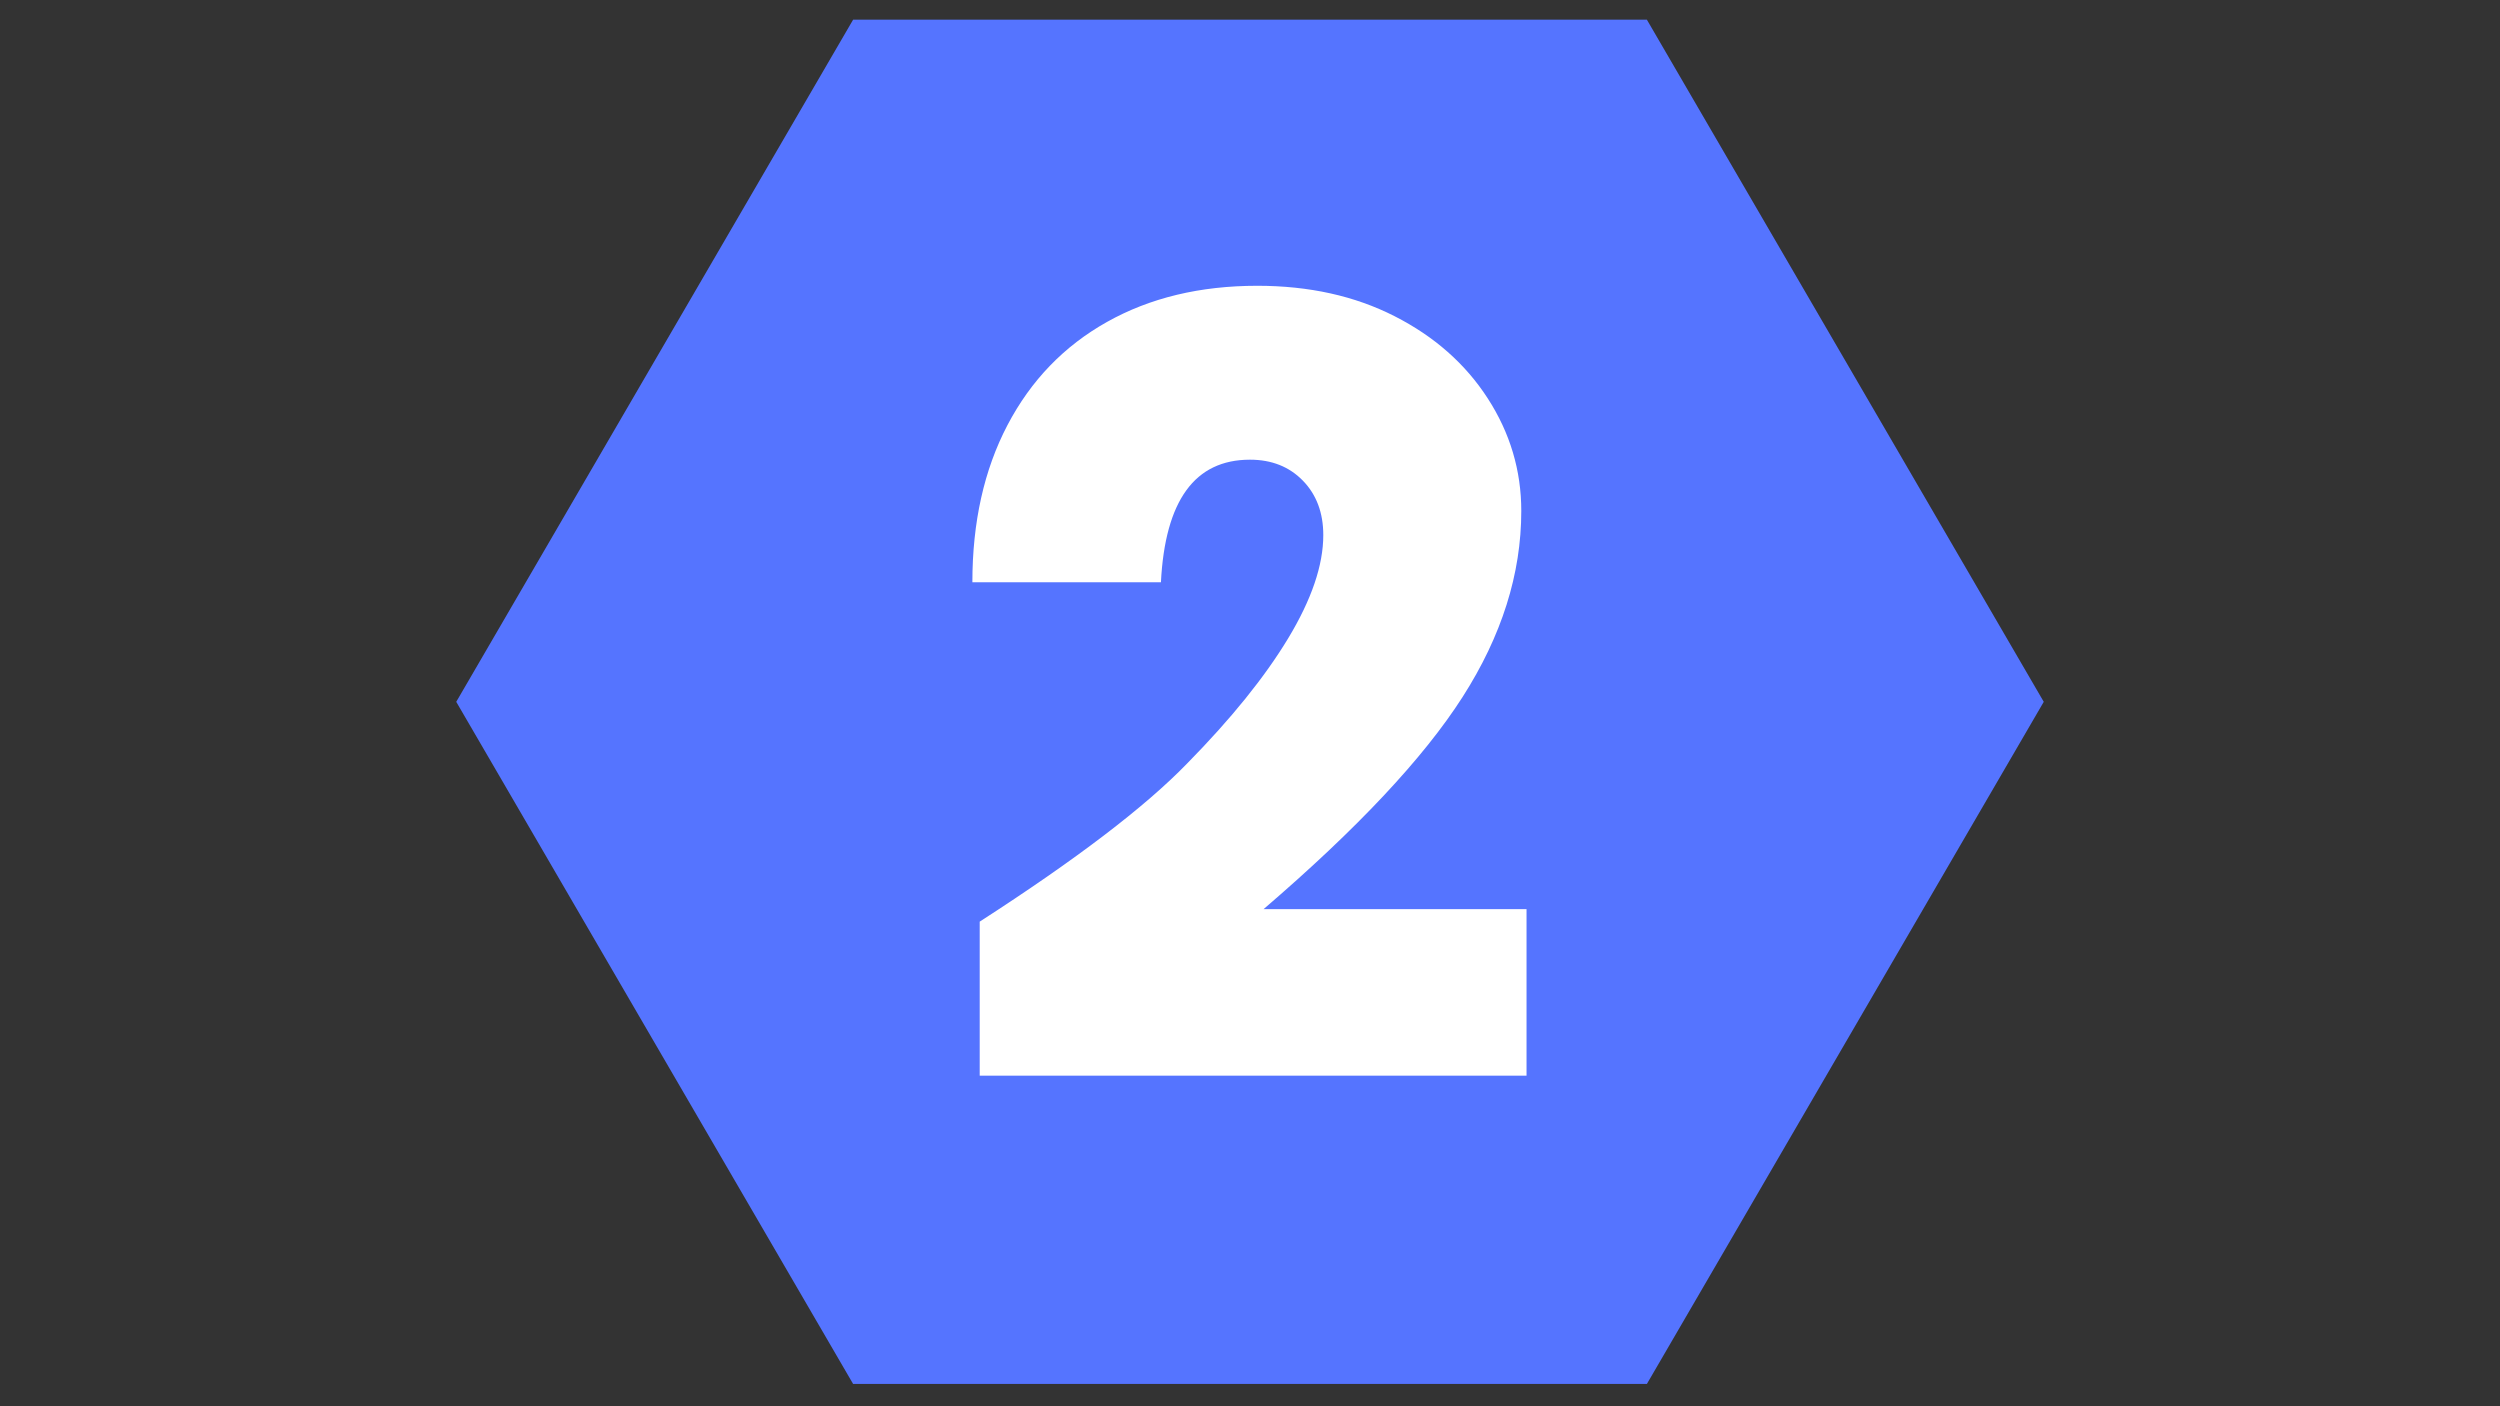 <svg xmlns="http://www.w3.org/2000/svg" xmlns:xlink="http://www.w3.org/1999/xlink" width="1280" zoomAndPan="magnify" viewBox="0 0 960 540" height="720" preserveAspectRatio="xMidYMid meet" version="1.0"><rect x="0" y="0" width="960" height="540" fill="#333333" stroke="none"/><defs><g/><clipPath id="cb7ca43045"><path d="M 175.195 7.559 L 785 7.559 L 785 531.441 L 175.195 531.441 Z M 175.195 7.559 " clip-rule="nonzero"/></clipPath><clipPath id="23d2f60c16"><path d="M 784.805 269.5 L 632.402 531.441 L 327.598 531.441 L 175.195 269.5 L 327.598 7.559 L 632.402 7.559 Z M 784.805 269.5 " clip-rule="nonzero"/></clipPath></defs><g clip-path="url(#cb7ca43045)"><g clip-path="url(#23d2f60c16)"><path fill="#5574ff" d="M 175.195 7.559 L 785.027 7.559 L 785.027 531.441 L 175.195 531.441 Z M 175.195 7.559 " fill-opacity="1" fill-rule="nonzero"/></g></g><g fill="#ffffff" fill-opacity="1"><g transform="translate(355.69, 413.051)"><g><path d="M 100.172 -119.875 C 117.055 -137.039 129.988 -153.062 138.969 -167.938 C 147.957 -182.82 152.453 -196.031 152.453 -207.562 C 152.453 -216.145 149.836 -223.117 144.609 -228.484 C 139.379 -233.848 132.609 -236.531 124.297 -236.531 C 103.109 -236.531 91.711 -220.844 90.109 -189.469 L 17.703 -189.469 C 17.703 -212.531 22.191 -232.641 31.172 -249.797 C 40.16 -266.961 52.898 -280.172 69.391 -289.422 C 85.879 -298.68 105.117 -303.312 127.109 -303.312 C 146.961 -303.312 164.531 -299.422 179.812 -291.641 C 195.094 -283.867 207.023 -273.344 215.609 -260.062 C 224.191 -246.789 228.484 -232.379 228.484 -216.828 C 228.484 -192.691 220.973 -168.891 205.953 -145.422 C 190.941 -121.953 165.469 -94.797 129.531 -63.953 L 230.5 -63.953 L 230.5 0 L 20.516 0 L 20.516 -59.141 C 57.523 -83.004 84.078 -103.25 100.172 -119.875 Z M 100.172 -119.875 "/></g></g></g></svg>